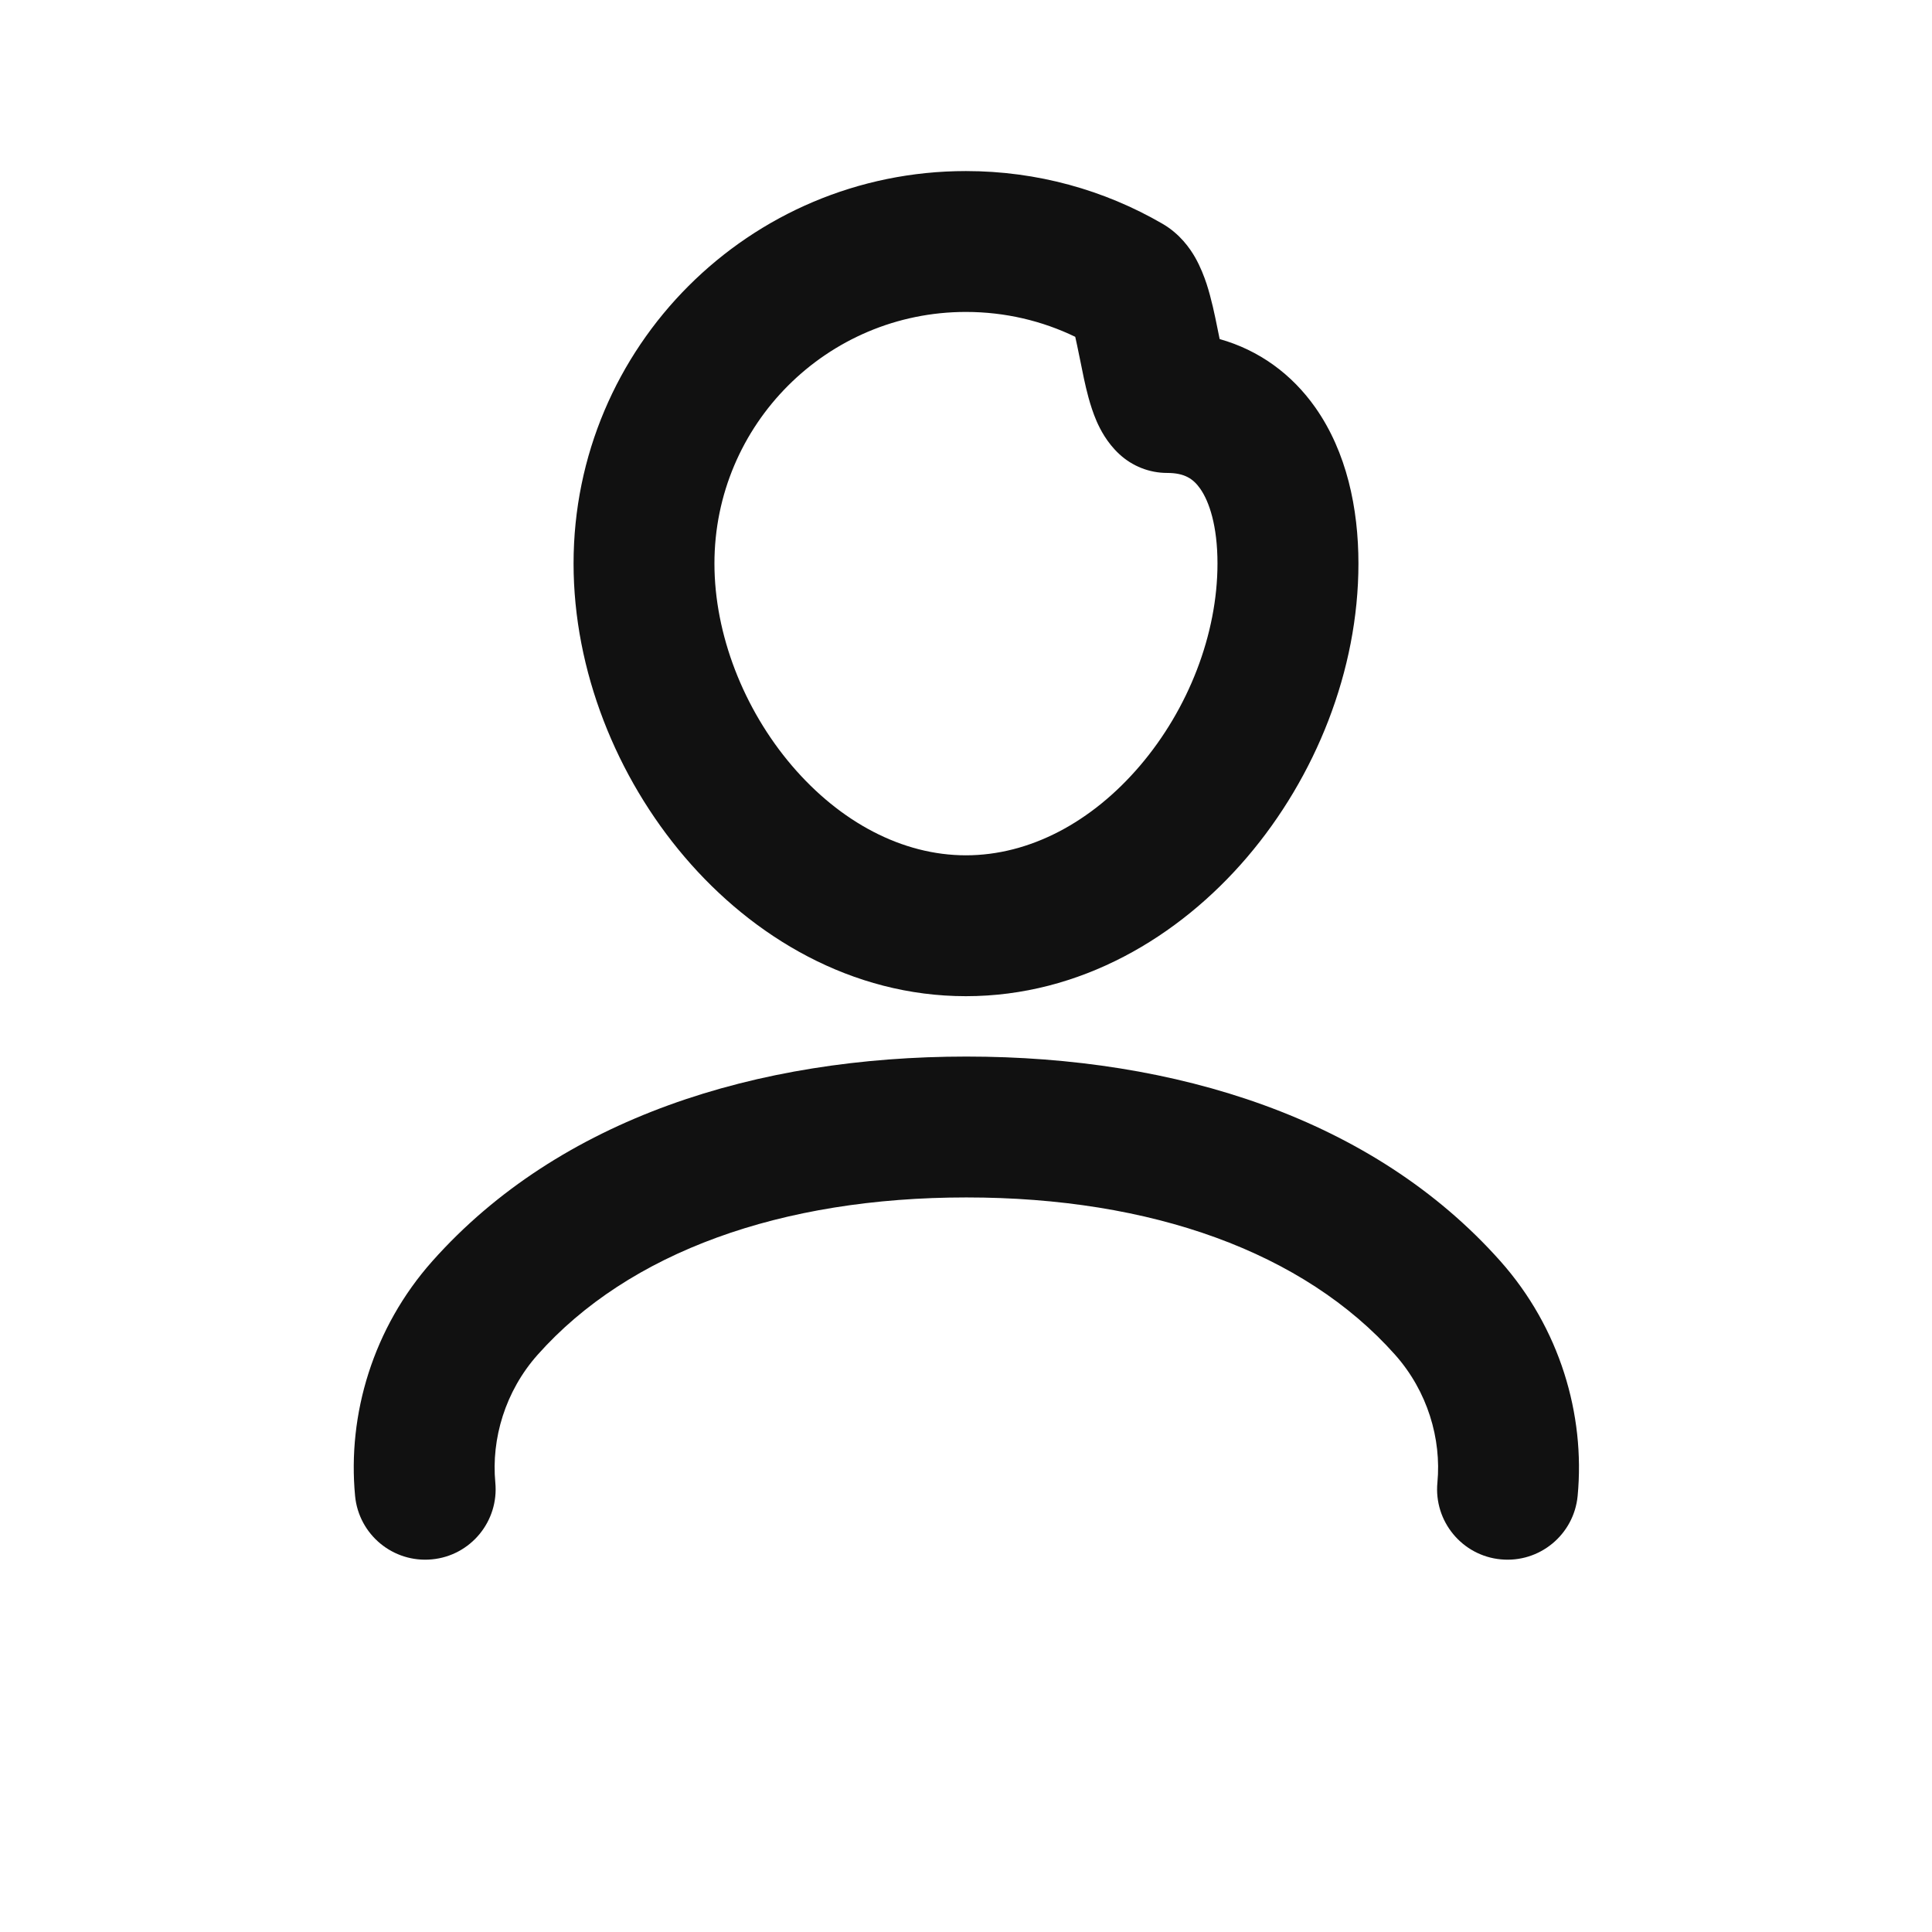 <svg width="24" height="24" viewBox="0 0 24 24" fill="none" xmlns="http://www.w3.org/2000/svg">
<path fill-rule="evenodd" clip-rule="evenodd" d="M11.999 2.125C9.307 2.125 7.125 4.308 7.125 7C7.125 8.331 7.658 9.653 8.505 10.646C9.353 11.641 10.58 12.375 11.999 12.375C13.419 12.375 14.646 11.641 15.494 10.646C16.341 9.653 16.875 8.331 16.875 7C16.875 6.313 16.728 5.615 16.34 5.063C16.047 4.647 15.641 4.35 15.151 4.212L15.123 4.075C15.092 3.92 15.049 3.712 14.989 3.527C14.958 3.434 14.913 3.315 14.846 3.197C14.784 3.089 14.66 2.906 14.438 2.778C13.72 2.362 12.886 2.125 11.999 2.125ZM8.875 7C8.875 5.274 10.274 3.875 11.999 3.875C12.487 3.875 12.947 3.986 13.357 4.184C13.371 4.246 13.388 4.324 13.407 4.42L13.419 4.478C13.446 4.614 13.48 4.786 13.521 4.936C13.545 5.024 13.578 5.13 13.624 5.236C13.666 5.33 13.748 5.496 13.903 5.64C14.065 5.791 14.278 5.875 14.499 5.875C14.716 5.875 14.823 5.948 14.909 6.07C15.021 6.229 15.124 6.531 15.124 7C15.124 7.879 14.763 8.806 14.162 9.511C13.563 10.214 12.79 10.625 11.999 10.625C11.21 10.625 10.437 10.214 9.837 9.511C9.236 8.806 8.875 7.879 8.875 7Z" fill="#111111"/>
<path d="M12.005 13.125C9.406 13.125 6.952 13.889 5.371 15.666C4.634 16.495 4.315 17.57 4.411 18.583C4.457 19.064 4.884 19.417 5.365 19.371C5.846 19.326 6.199 18.898 6.153 18.417C6.102 17.874 6.275 17.283 6.679 16.829C7.814 15.553 9.705 14.875 12.005 14.875C14.304 14.875 16.195 15.553 17.33 16.829C17.734 17.283 17.907 17.874 17.856 18.417C17.81 18.898 18.163 19.326 18.644 19.371C19.125 19.417 19.552 19.064 19.598 18.583C19.694 17.57 19.375 16.495 18.638 15.666C17.057 13.889 14.603 13.125 12.005 13.125Z" fill="#111111"/>
</svg>
